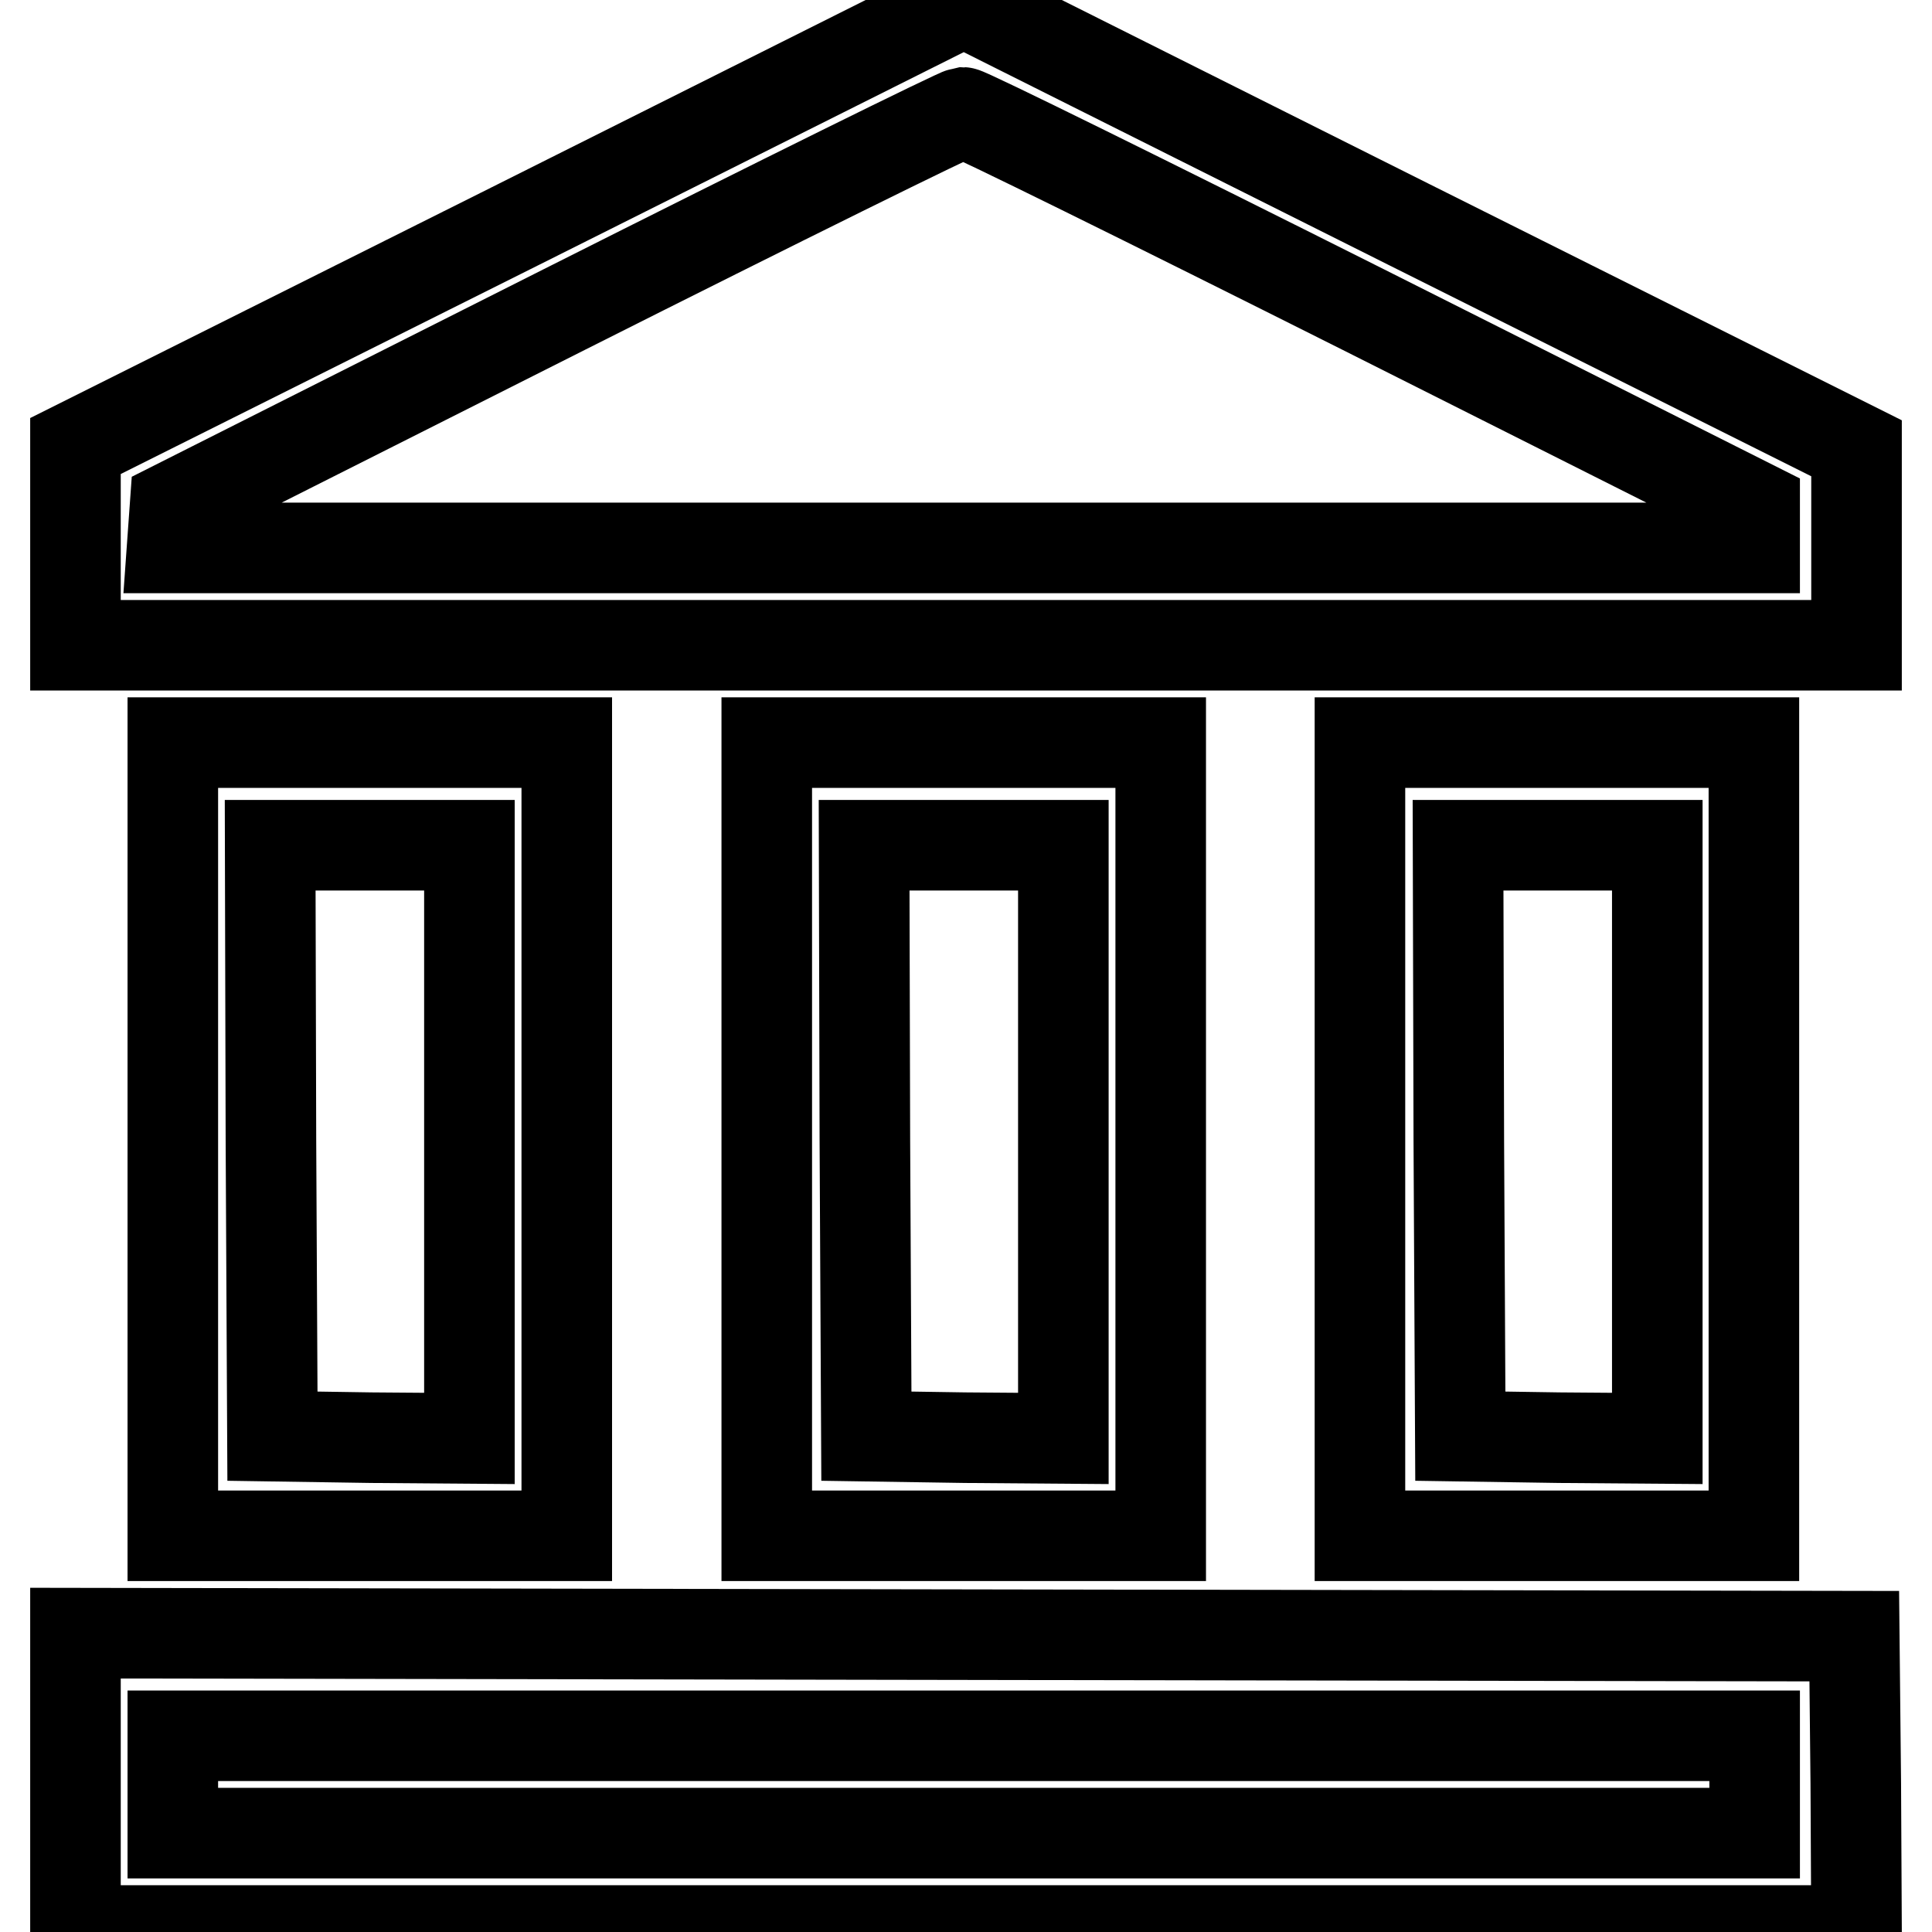 <?xml version="1.0" encoding="utf-8"?>
<!-- Svg Vector Icons : http://www.onlinewebfonts.com/icon -->
<!DOCTYPE svg PUBLIC "-//W3C//DTD SVG 1.1//EN" "http://www.w3.org/Graphics/SVG/1.1/DTD/svg11.dtd">
<svg version="1.1" xmlns="http://www.w3.org/2000/svg" xmlns:xlink="http://www.w3.org/1999/xlink" x="0px" y="0px" viewBox="0 0 256 256" enable-background="new 0 0 256 256" xml:space="preserve">
<g><g><g><path stroke-width="12" fill-opacity="0" stroke="#000000"  d="M68.8,29.7L10,59.1v13.2v13.2h118h118V72.4v-13l-59.2-29.6L127.7,0.2L68.8,29.7z M180.6,41l51.9,26.1v2.8v2.7H127.6H22.8l0.2-2.8l0.2-2.8l51.6-26c28.4-14.3,52.1-26,52.8-26.1C128.2,14.9,152.1,26.7,180.6,41z"/><path stroke-width="12" fill-opacity="0" stroke="#000000"  d="M22.9,151v52.5H49h26.1V151V98.4H49H22.9V151z M62.2,151.3v39.3l-13-0.1l-13.1-0.2l-0.2-39.2L35.8,112H49h13.2L62.2,151.3L62.2,151.3z"/><path stroke-width="12" fill-opacity="0" stroke="#000000"  d="M101.6,151v52.5h26.1h26.1V151V98.4h-26.1h-26.1V151z M140.9,151.3v39.3l-13-0.1l-13.1-0.2l-0.2-39.2l-0.1-39.1h13.2h13.2V151.3z"/><path stroke-width="12" fill-opacity="0" stroke="#000000"  d="M180.2,151v52.5h26.1h26.1V151V98.4h-26.1h-26.1V151z M219.6,151.3v39.3l-13-0.1l-13.1-0.2l-0.2-39.2l-0.1-39.1h13.2h13.2L219.6,151.3L219.6,151.3z"/><path stroke-width="12" fill-opacity="0" stroke="#000000"  d="M10,236.1v19.7h118h118l-0.1-19.5l-0.2-19.5l-117.8-0.2L10,216.4V236.1L10,236.1z M232.5,236.4v6.5H127.7H22.9v-6.5V230h104.8h104.8V236.4z"/></g></g></g>
</svg>